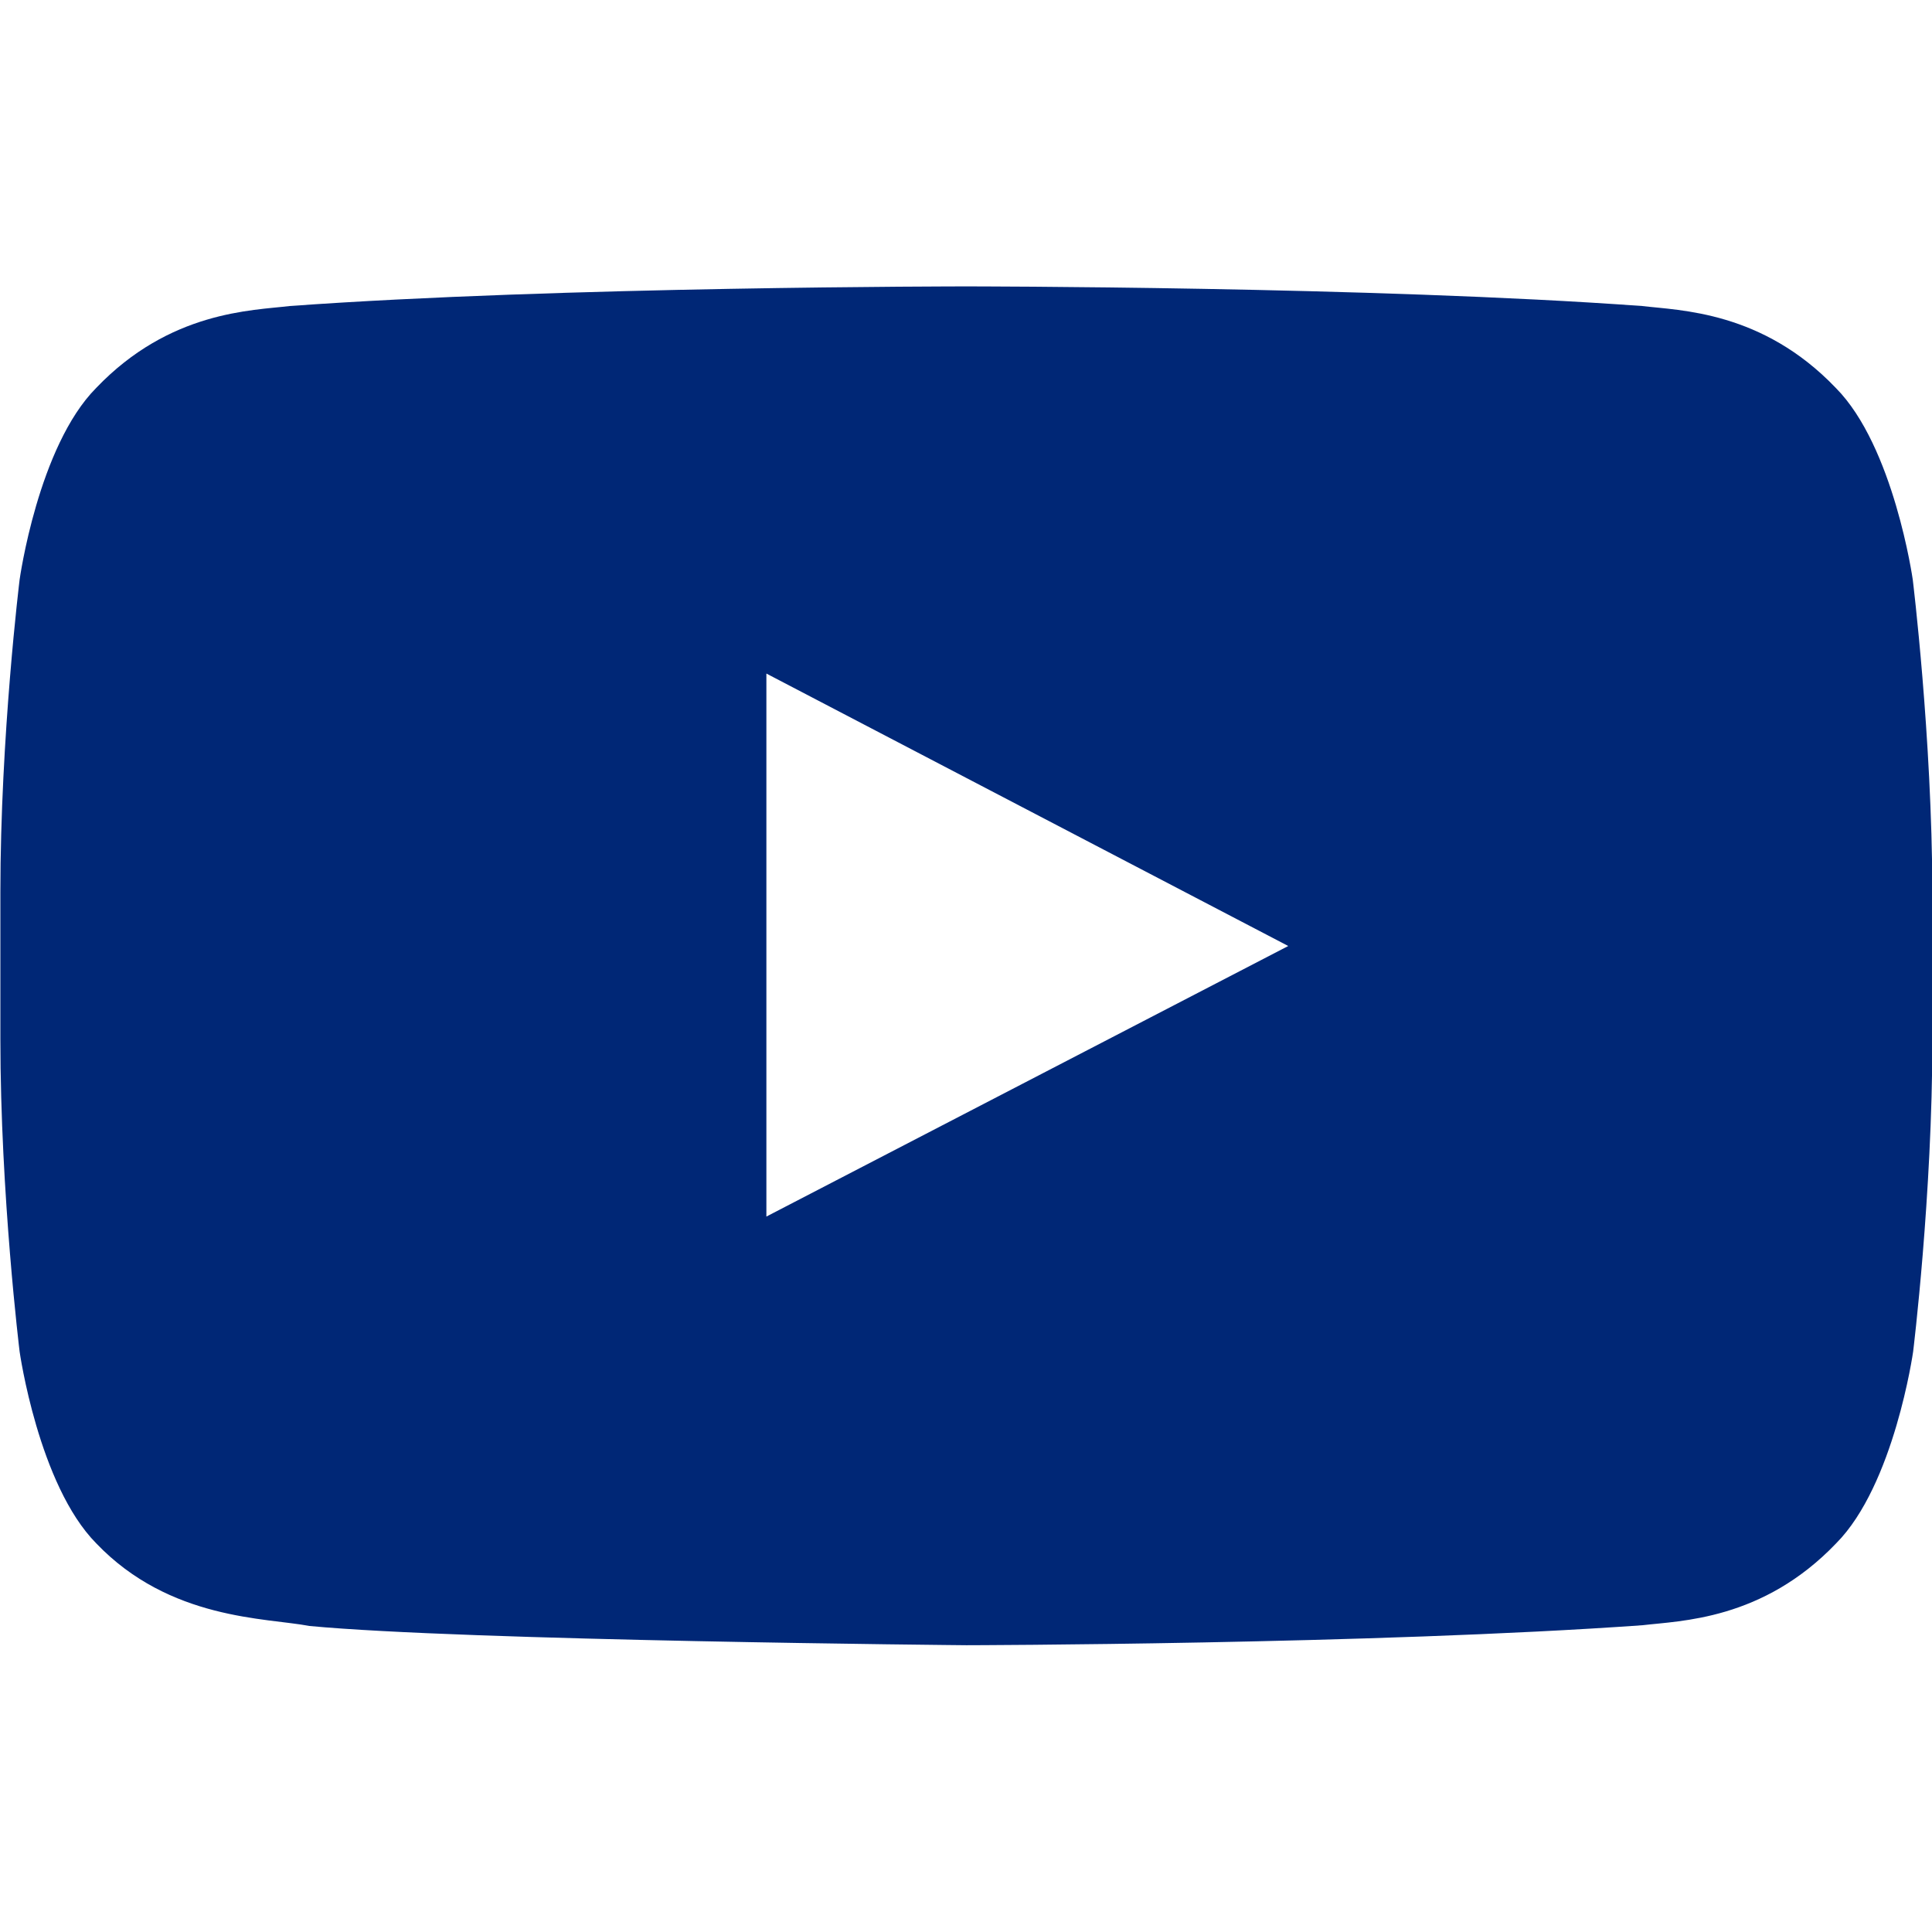 <!-- Generated by IcoMoon.io -->
<svg version="1.1" xmlns="http://www.w3.org/2000/svg" width="20" height="20" viewBox="0 0 512 512">
<title></title>
<g id="icomoon-ignore">
</g>
<path fill="#002776" d="M506.9 153.6c0 0-5-35.3-20.4-50.8-19.5-20.4-41.3-20.5-51.3-21.7-71.6-5.2-179.1-5.2-179.1-5.2h-0.2c0 0-107.5 0-179.1 5.2-10 1.2-31.8 1.3-51.3 21.7-15.4 15.5-20.3 50.8-20.3 50.8s-5.1 41.4-5.1 82.9v38.8c0 41.4 5.1 82.9 5.1 82.9s5 35.3 20.3 50.8c19.5 20.4 45.1 19.7 56.5 21.9 41 3.9 174.1 5.1 174.1 5.1s107.6-0.2 179.2-5.3c10-1.2 31.8-1.3 51.3-21.7 15.4-15.5 20.4-50.8 20.4-50.8s5.1-41.4 5.1-82.9v-38.8c-0.1-41.4-5.2-82.9-5.2-82.9zM203.1 322.4v-143.9l138.3 72.2-138.3 71.7z"></path>
</svg>
